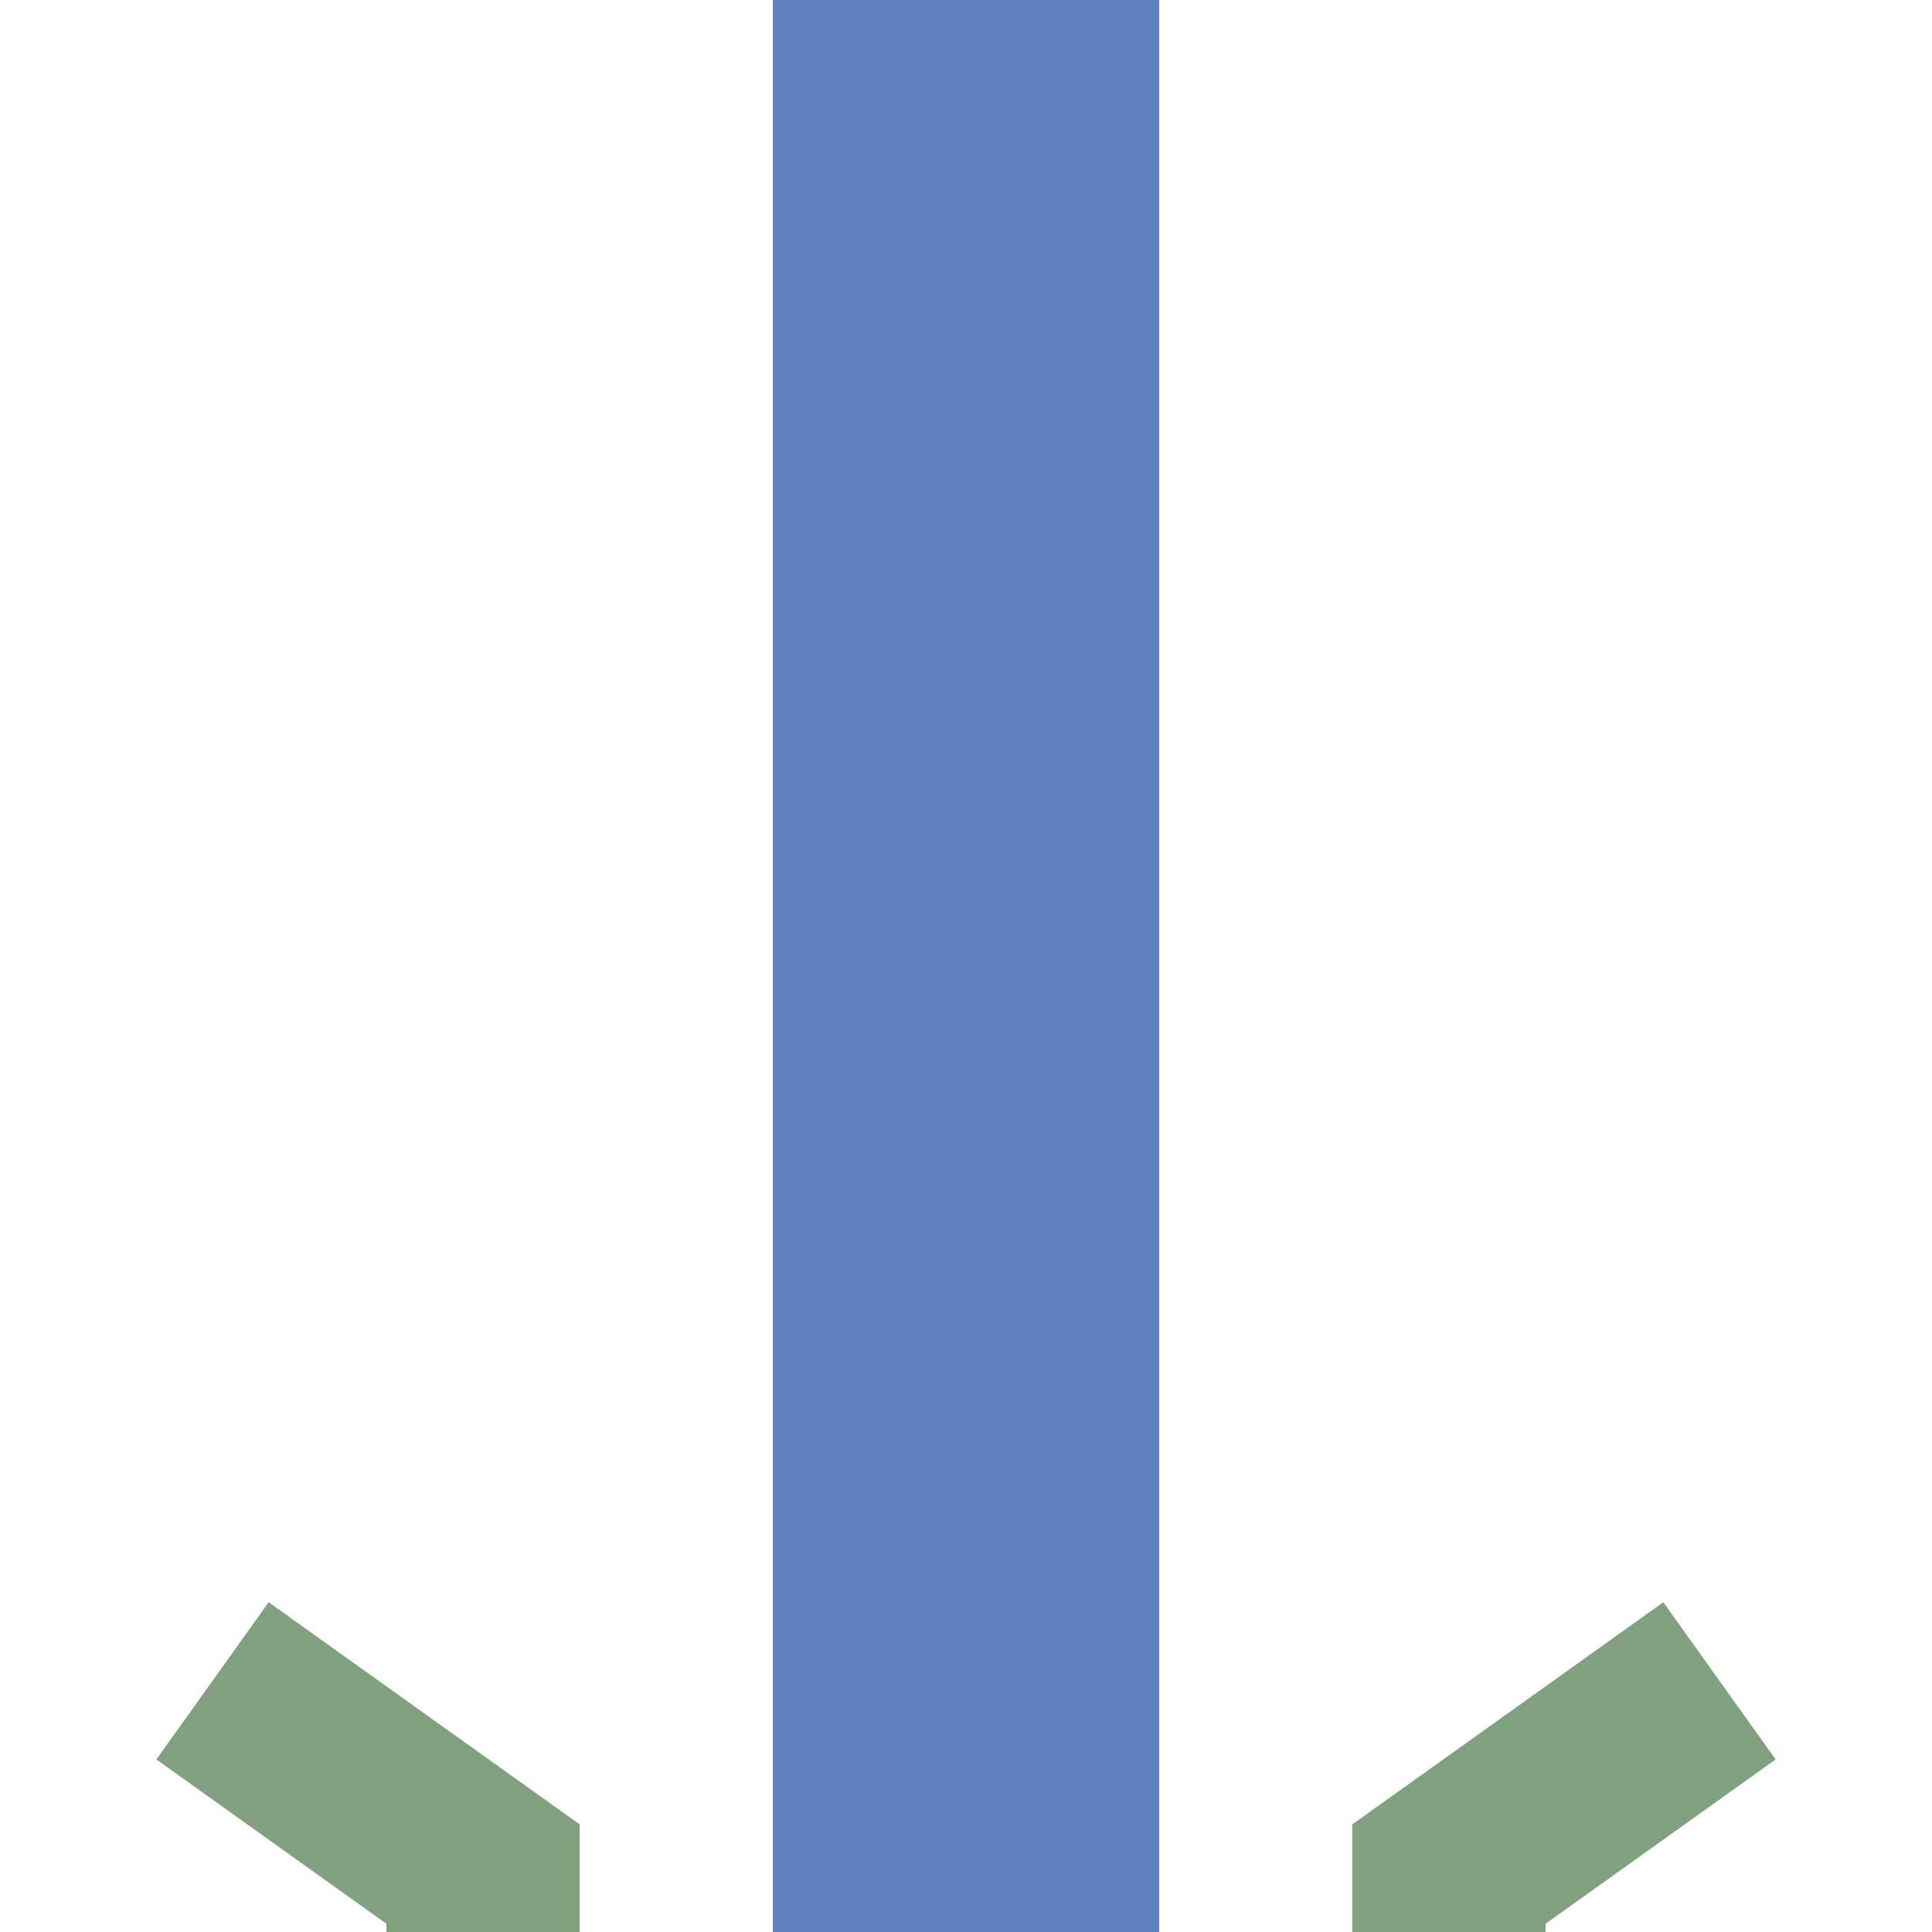 <?xml version="1.0" encoding="UTF-8"?>
<svg xmlns="http://www.w3.org/2000/svg" width="500" height="500">
 <title>uexhSTRa@f</title>
 <path stroke="#6281C0" d="M 250,0 V 500" stroke-width="100"/>
 <path stroke="#80A080" d="m 55,435 70,50 0,15 m 250,0 0,-15 70,-50" stroke-width="50" fill="none"/>
</svg>

